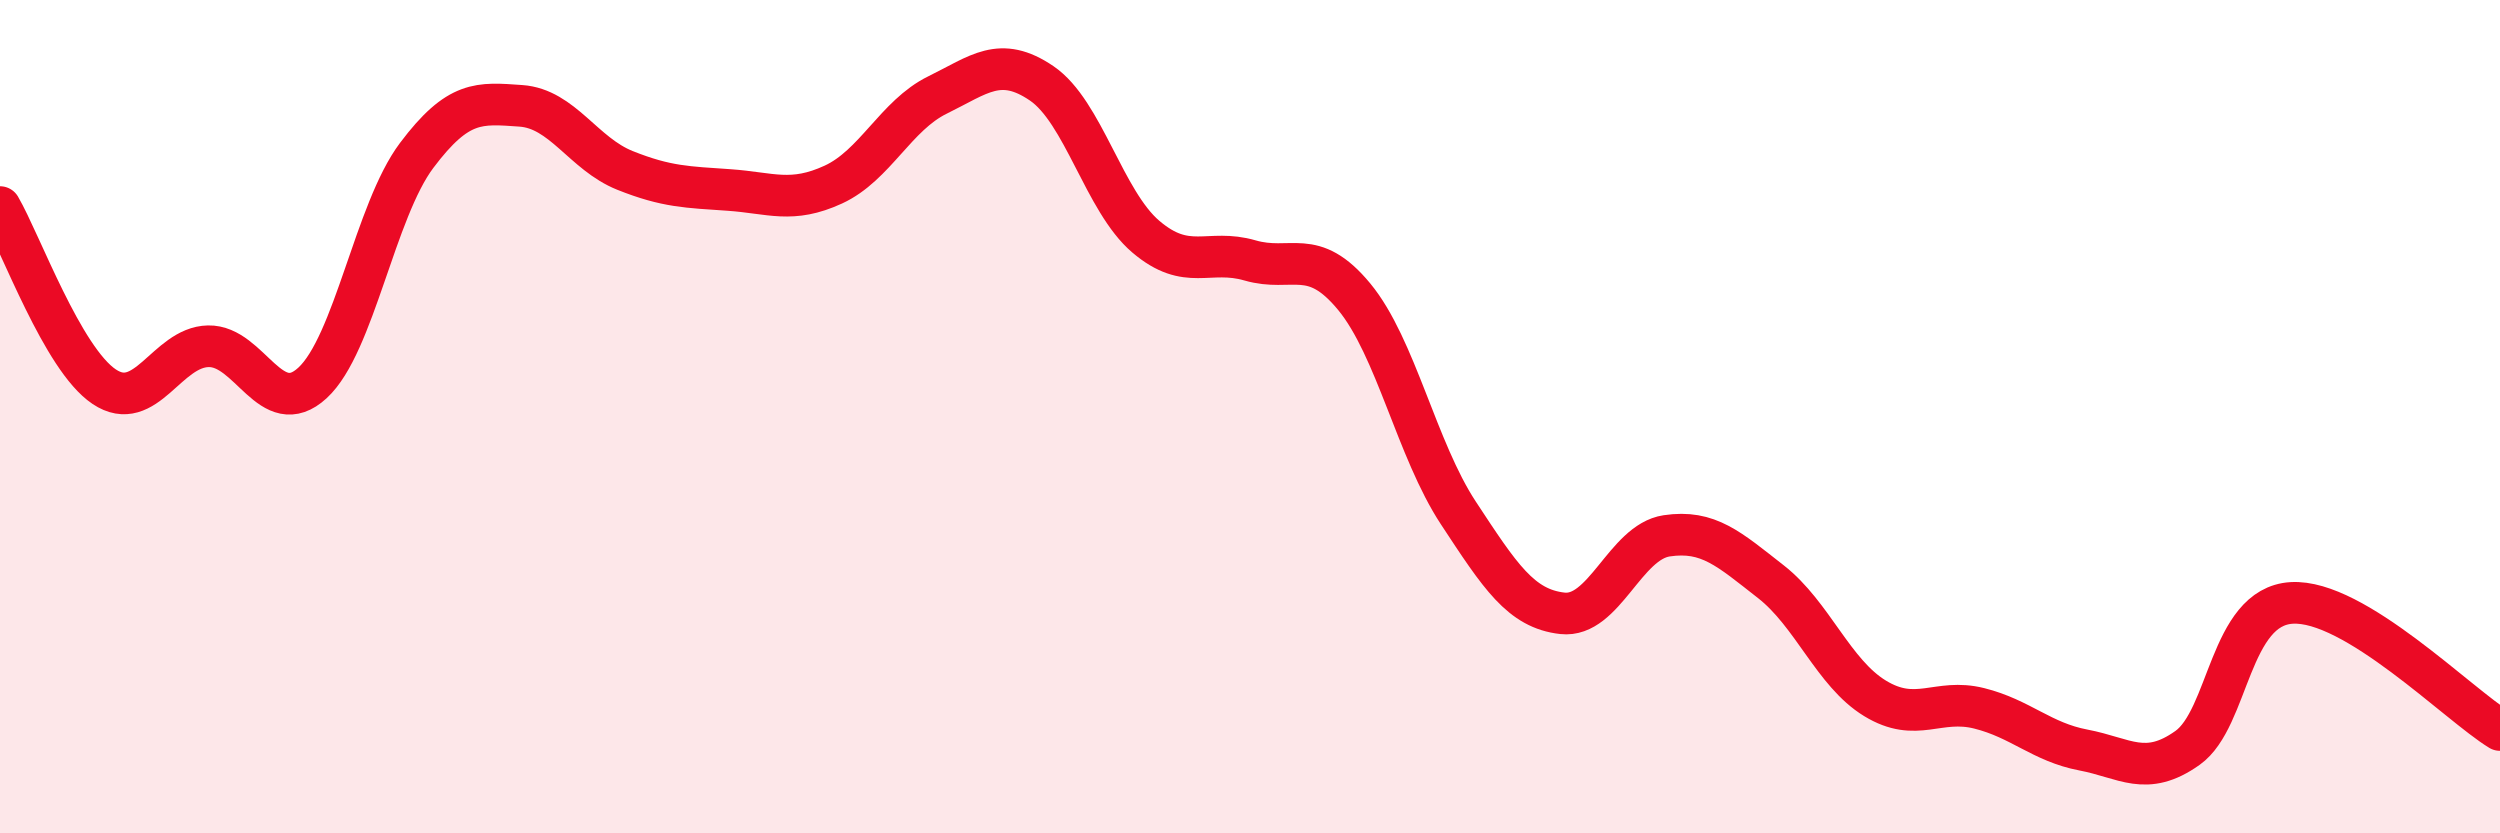 
    <svg width="60" height="20" viewBox="0 0 60 20" xmlns="http://www.w3.org/2000/svg">
      <path
        d="M 0,4.97 C 0.5,5.83 1.5,8.61 2.5,9.28 C 3.5,9.95 4,8.33 5,8.31 C 6,8.29 6.5,10.11 7.5,9.19 C 8.5,8.27 9,5.06 10,3.73 C 11,2.4 11.5,2.47 12.5,2.54 C 13.5,2.61 14,3.69 15,4.09 C 16,4.49 16.5,4.49 17.5,4.56 C 18.5,4.63 19,4.89 20,4.43 C 21,3.97 21.5,2.77 22.5,2.28 C 23.5,1.79 24,1.32 25,2 C 26,2.68 26.5,4.83 27.5,5.68 C 28.5,6.53 29,5.96 30,6.25 C 31,6.54 31.5,5.91 32.5,7.12 C 33.5,8.33 34,10.79 35,12.31 C 36,13.83 36.5,14.61 37.5,14.72 C 38.5,14.83 39,13.01 40,12.86 C 41,12.71 41.5,13.18 42.5,13.96 C 43.5,14.74 44,16.15 45,16.76 C 46,17.37 46.5,16.75 47.5,17 C 48.5,17.25 49,17.81 50,18 C 51,18.19 51.5,18.66 52.5,17.95 C 53.5,17.24 53.5,14.56 55,14.47 C 56.5,14.38 59,16.91 60,17.52L60 20L0 20Z"
        fill="#EB0A25"
        opacity="0.1"
        stroke-linecap="round"
        stroke-linejoin="round"
      />
      <path
        d="M 0,4.97 C 0.5,5.83 1.5,8.61 2.5,9.28 C 3.5,9.95 4,8.33 5,8.31 C 6,8.29 6.5,10.11 7.5,9.19 C 8.5,8.27 9,5.06 10,3.73 C 11,2.4 11.5,2.47 12.5,2.54 C 13.5,2.61 14,3.69 15,4.09 C 16,4.49 16.5,4.49 17.5,4.56 C 18.5,4.63 19,4.89 20,4.43 C 21,3.97 21.5,2.77 22.5,2.28 C 23.5,1.79 24,1.32 25,2 C 26,2.68 26.5,4.83 27.5,5.68 C 28.5,6.53 29,5.96 30,6.25 C 31,6.54 31.5,5.91 32.5,7.12 C 33.5,8.33 34,10.79 35,12.31 C 36,13.83 36.5,14.61 37.5,14.72 C 38.5,14.83 39,13.01 40,12.86 C 41,12.71 41.5,13.18 42.5,13.96 C 43.5,14.74 44,16.15 45,16.76 C 46,17.37 46.5,16.75 47.5,17 C 48.5,17.25 49,17.81 50,18 C 51,18.19 51.5,18.66 52.5,17.95 C 53.5,17.24 53.5,14.56 55,14.47 C 56.5,14.38 59,16.91 60,17.52"
        stroke="#EB0A25"
        stroke-width="1"
        fill="none"
        stroke-linecap="round"
        stroke-linejoin="round"
      />
    </svg>
  